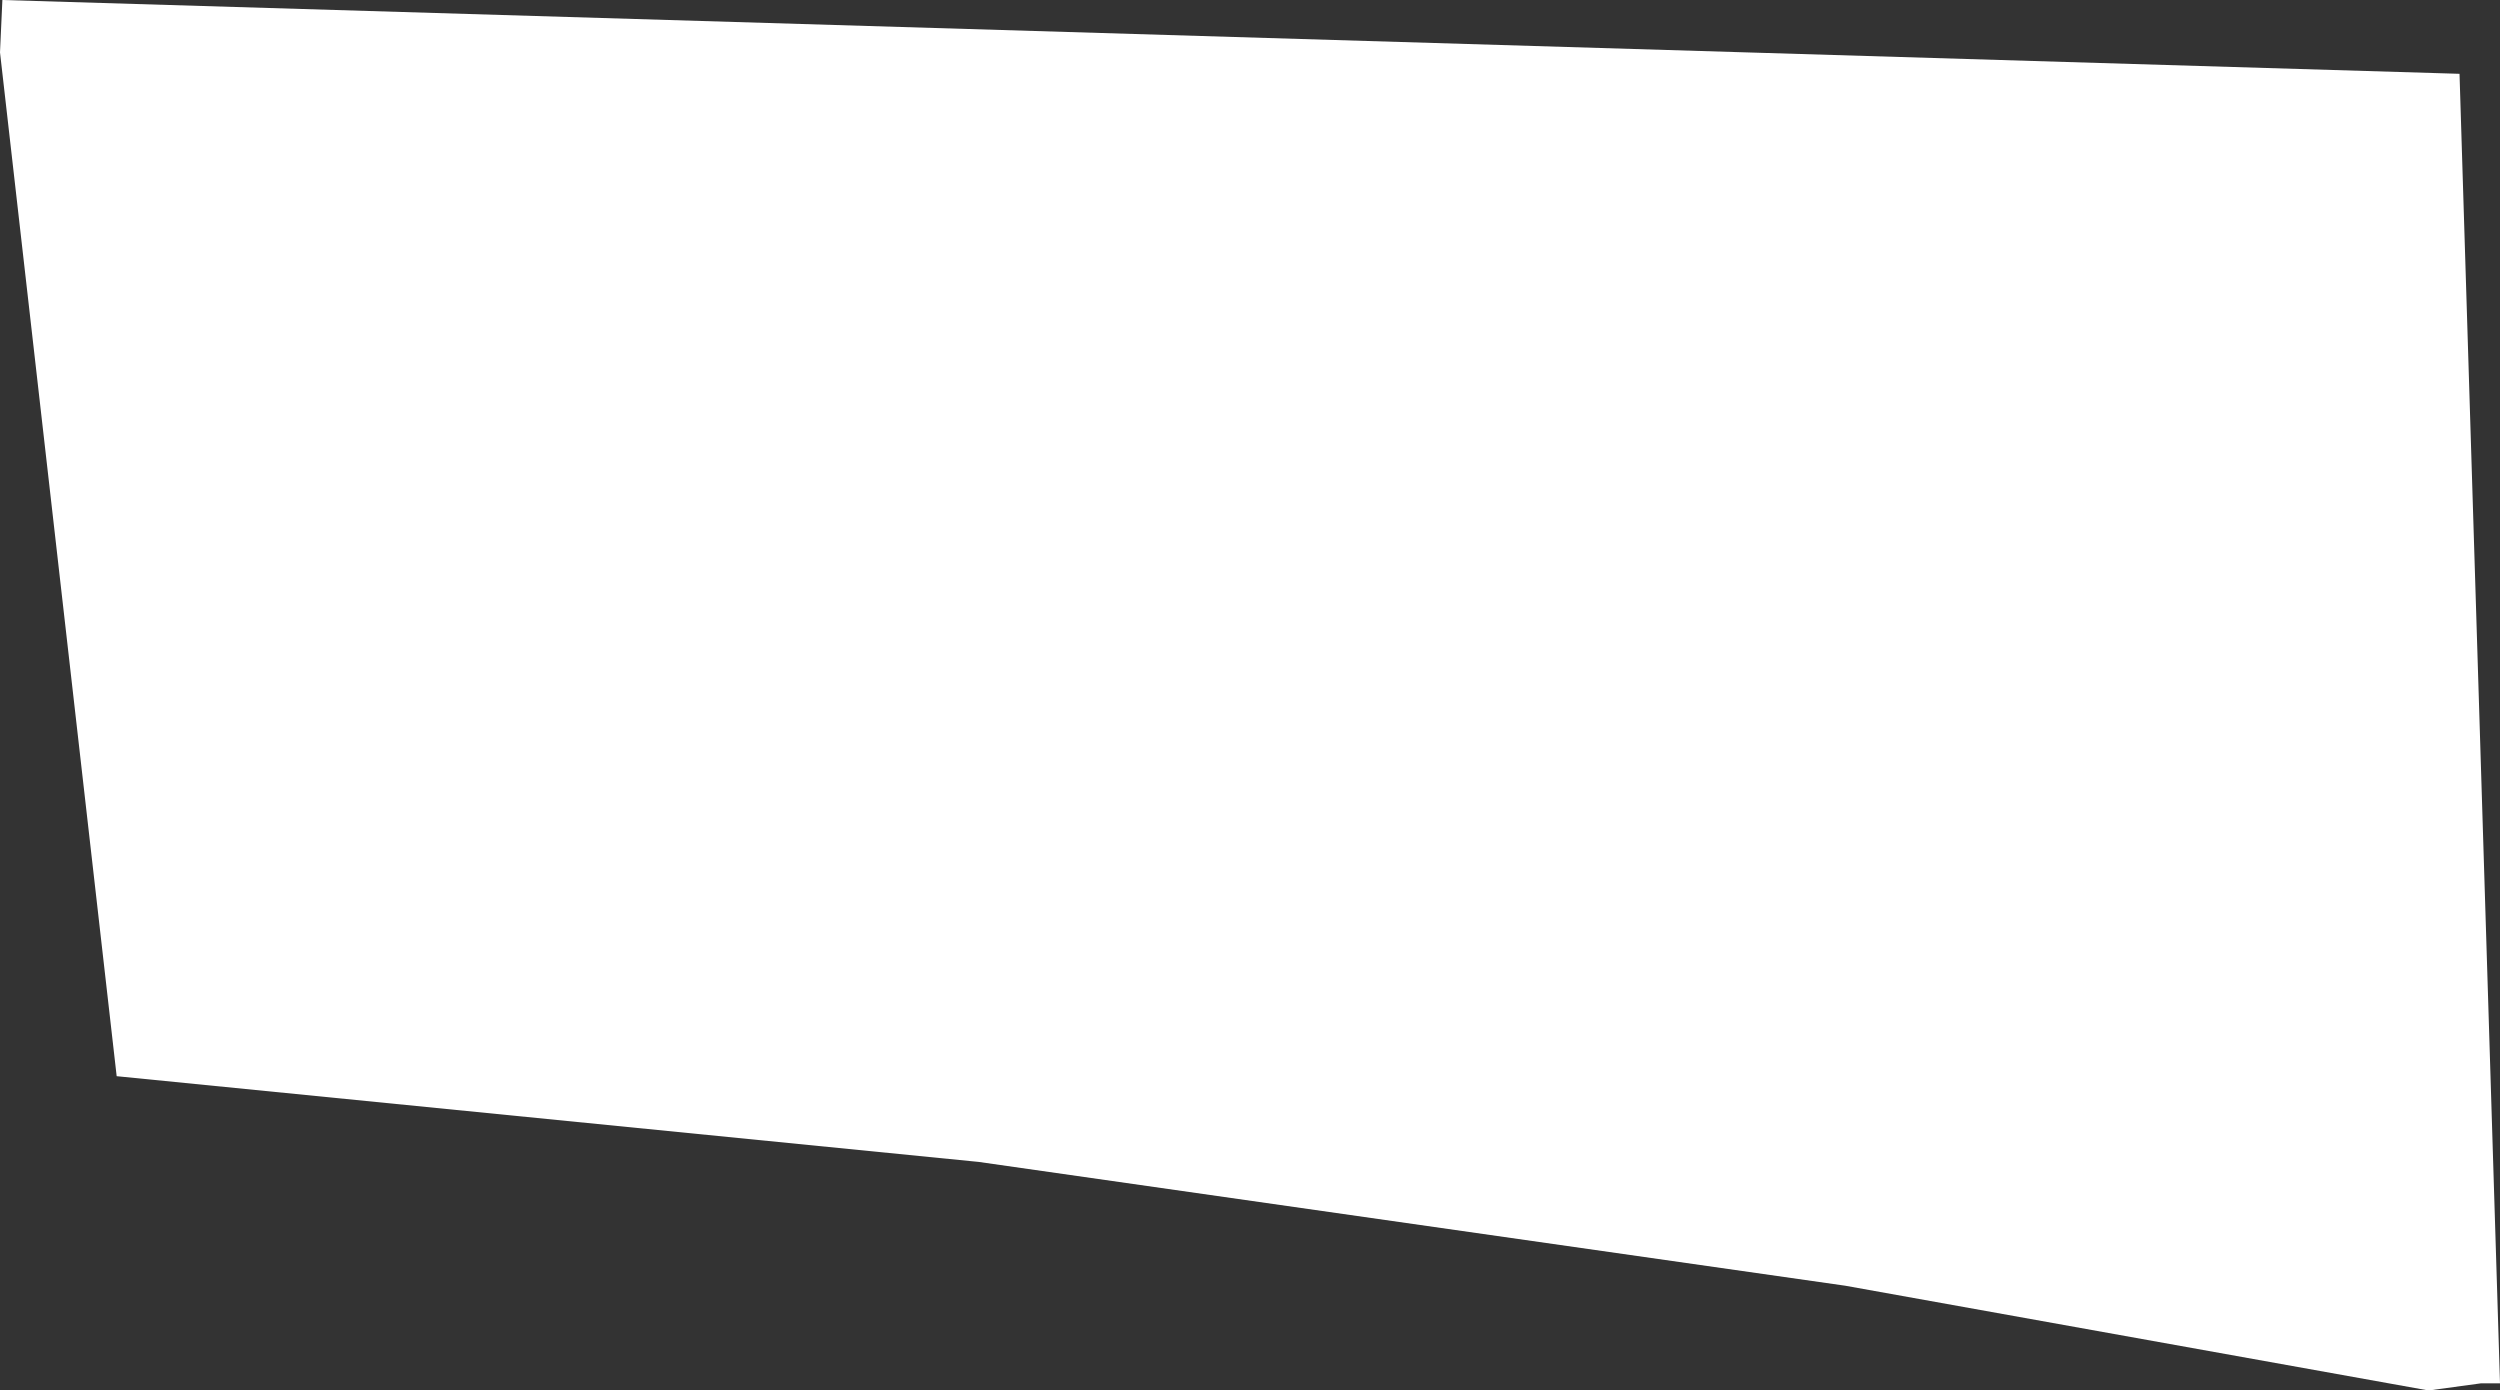 <?xml version="1.0" encoding="UTF-8" standalone="no"?>
<svg xmlns:xlink="http://www.w3.org/1999/xlink" height="29.2px" width="52.5px" xmlns="http://www.w3.org/2000/svg">
  <rect width="100%" height="100%" fill="#333333" stroke="none"/>
  <g transform="matrix(1.0, 0.0, 0.0, 1.0, 0.0, 0.0)">
    <path d="M51.0 29.2 L38.75 27.0 20.55 24.4 2.45 22.6 0.0 1.1 0.05 0.0 51.65 1.55 52.5 29.05 52.1 29.05 51.0 29.2" fill="#ffffff" fill-rule="evenodd" stroke="none"/>
  </g>
</svg>
